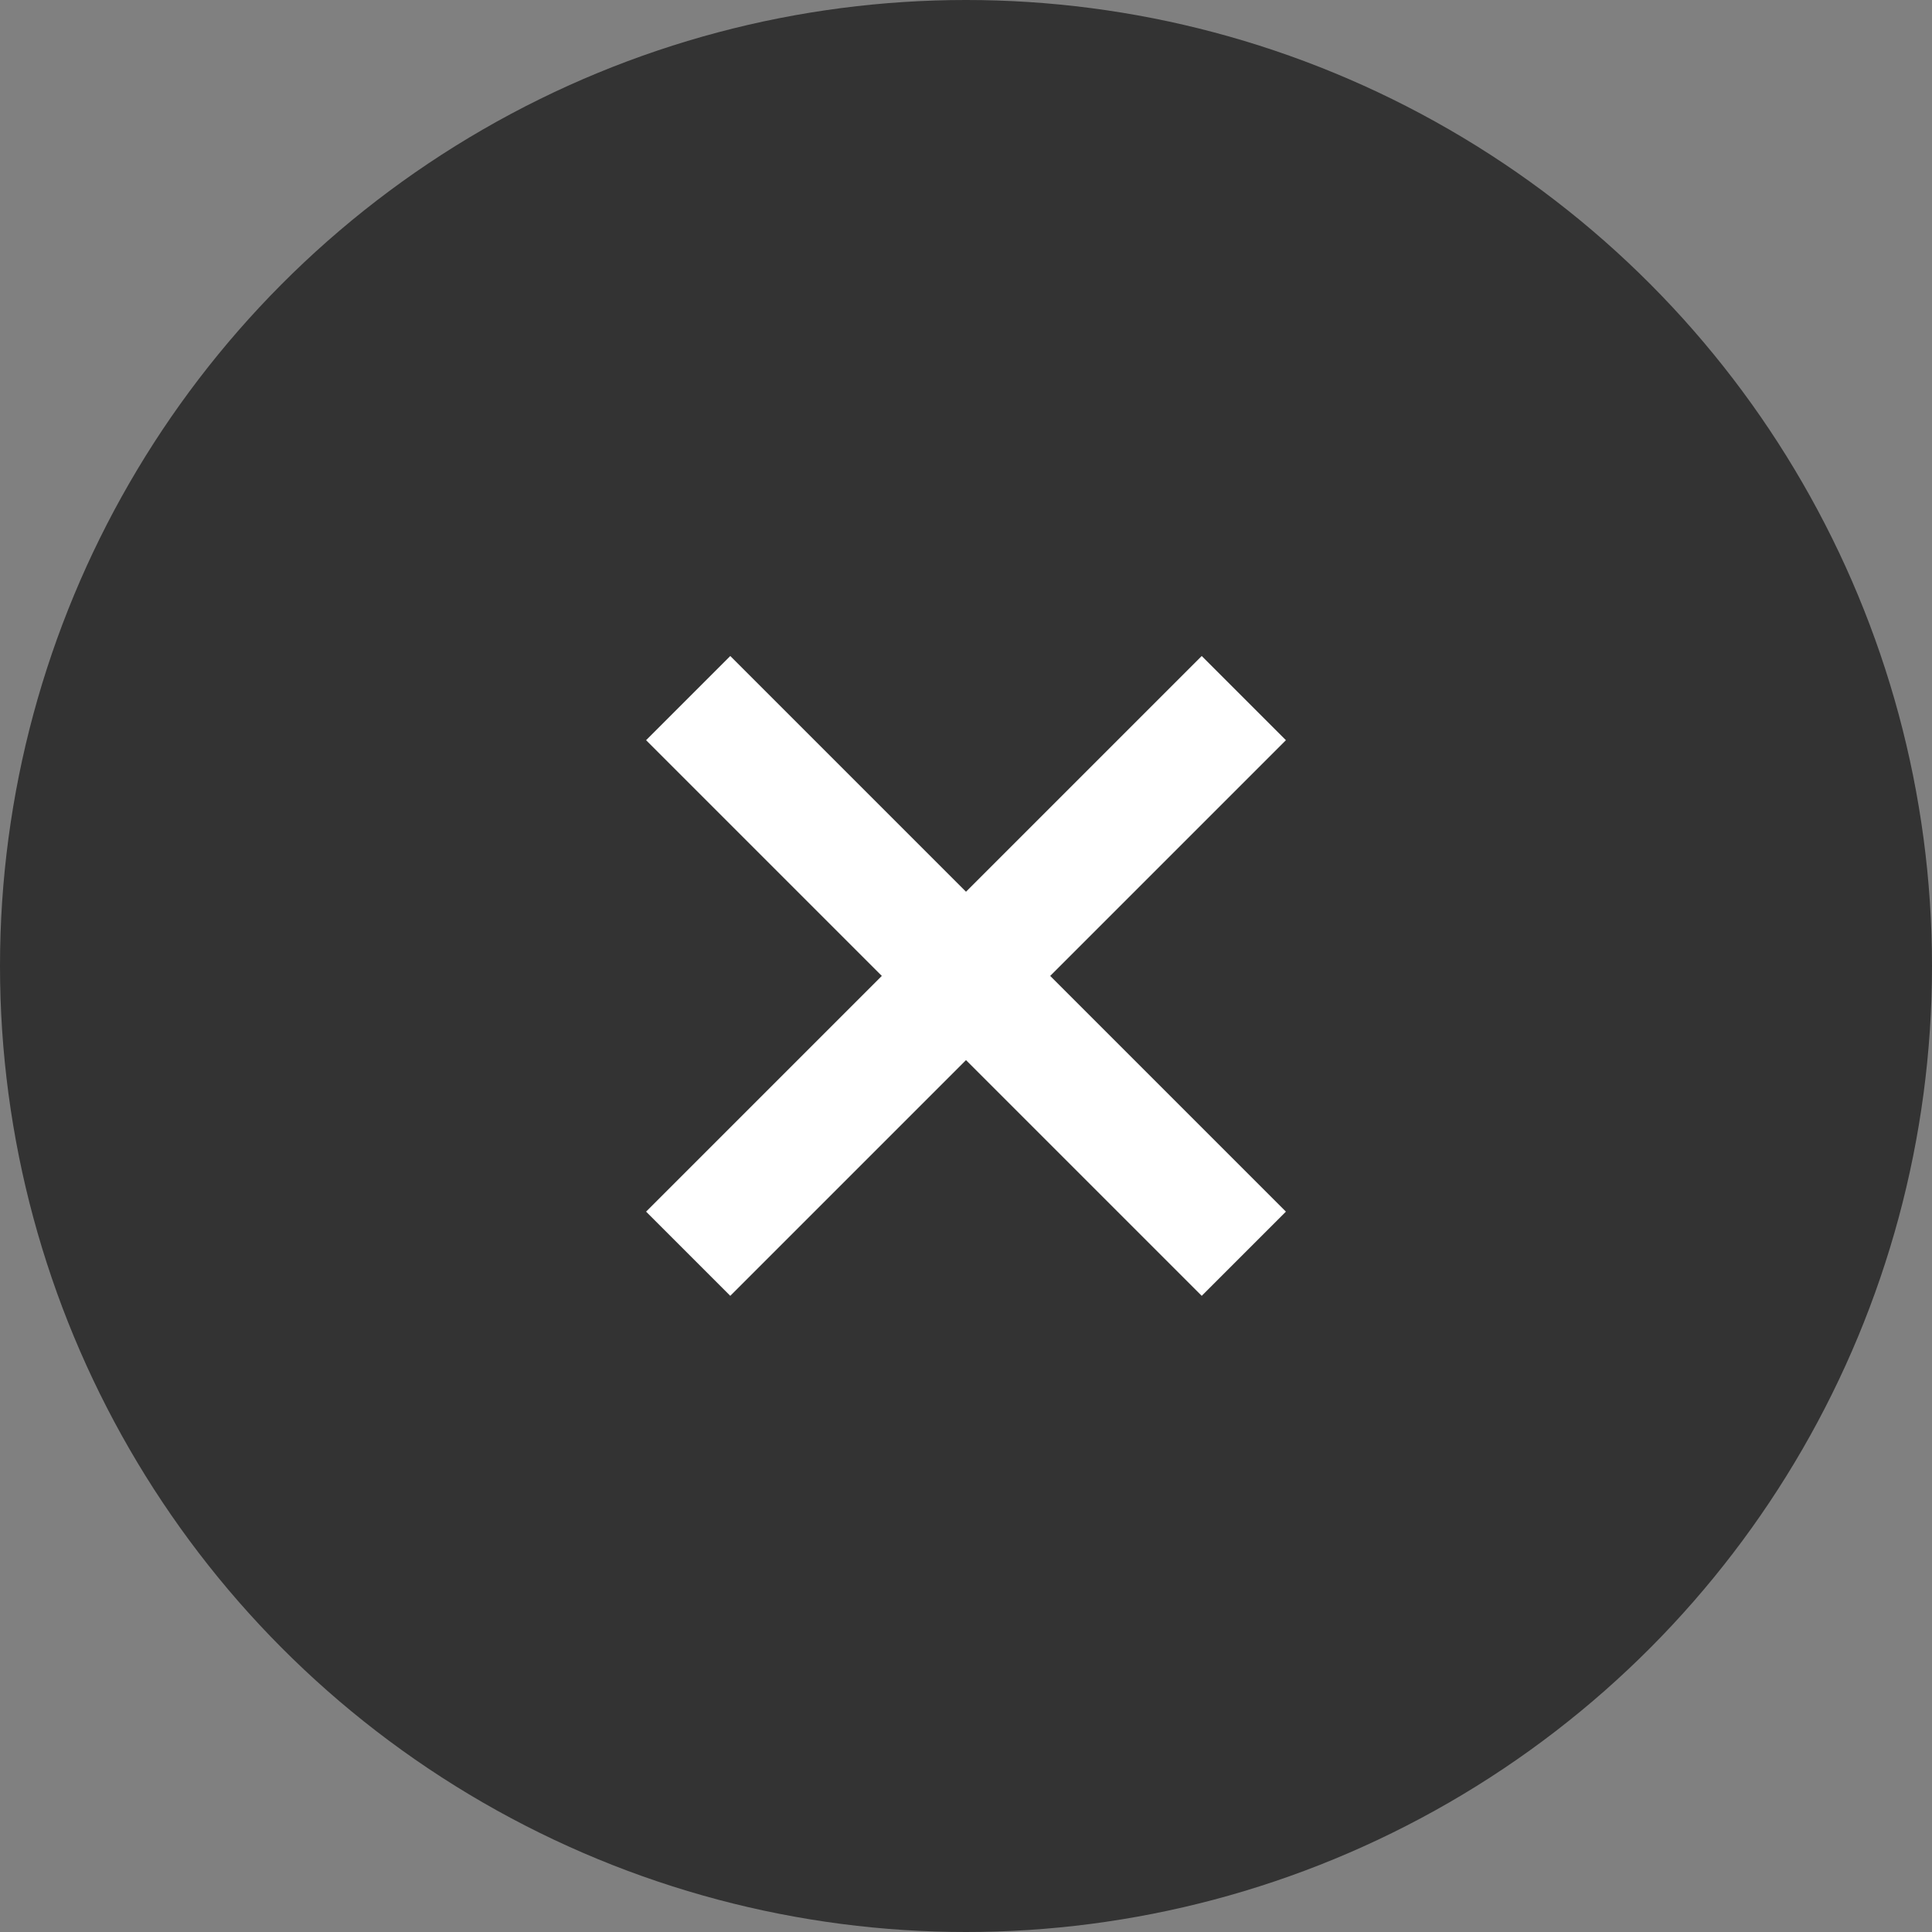 <?xml version="1.0" encoding="UTF-8"?>
<svg id="_レイヤー_2" data-name="レイヤー_2" xmlns="http://www.w3.org/2000/svg" viewBox="0 0 48.68 48.68">
  <rect x="0" y="0" width="48.68" height="48.68" fill="#808080" stroke="none"/>
  <defs>
    <style>
      .cls-1 {
        fill: none;
        stroke: #fff;
        stroke-miterlimit: 10;
        stroke-width: 3px;
      }

      .cls-2 {
        fill: #333;
      }
    </style>
  </defs>
  <g id="_レイヤー_1-2" data-name="レイヤー_1">
    <g>
      <circle class="cls-2" cx="24.34" cy="24.34" r="24.34"/>
      <g>
        <line class="cls-1" x1="31.34" y1="17.59" x2="17.34" y2="31.59"/>
        <line class="cls-1" x1="31.34" y1="31.59" x2="17.34" y2="17.59"/>
      </g>
    </g>
  </g>
</svg>
